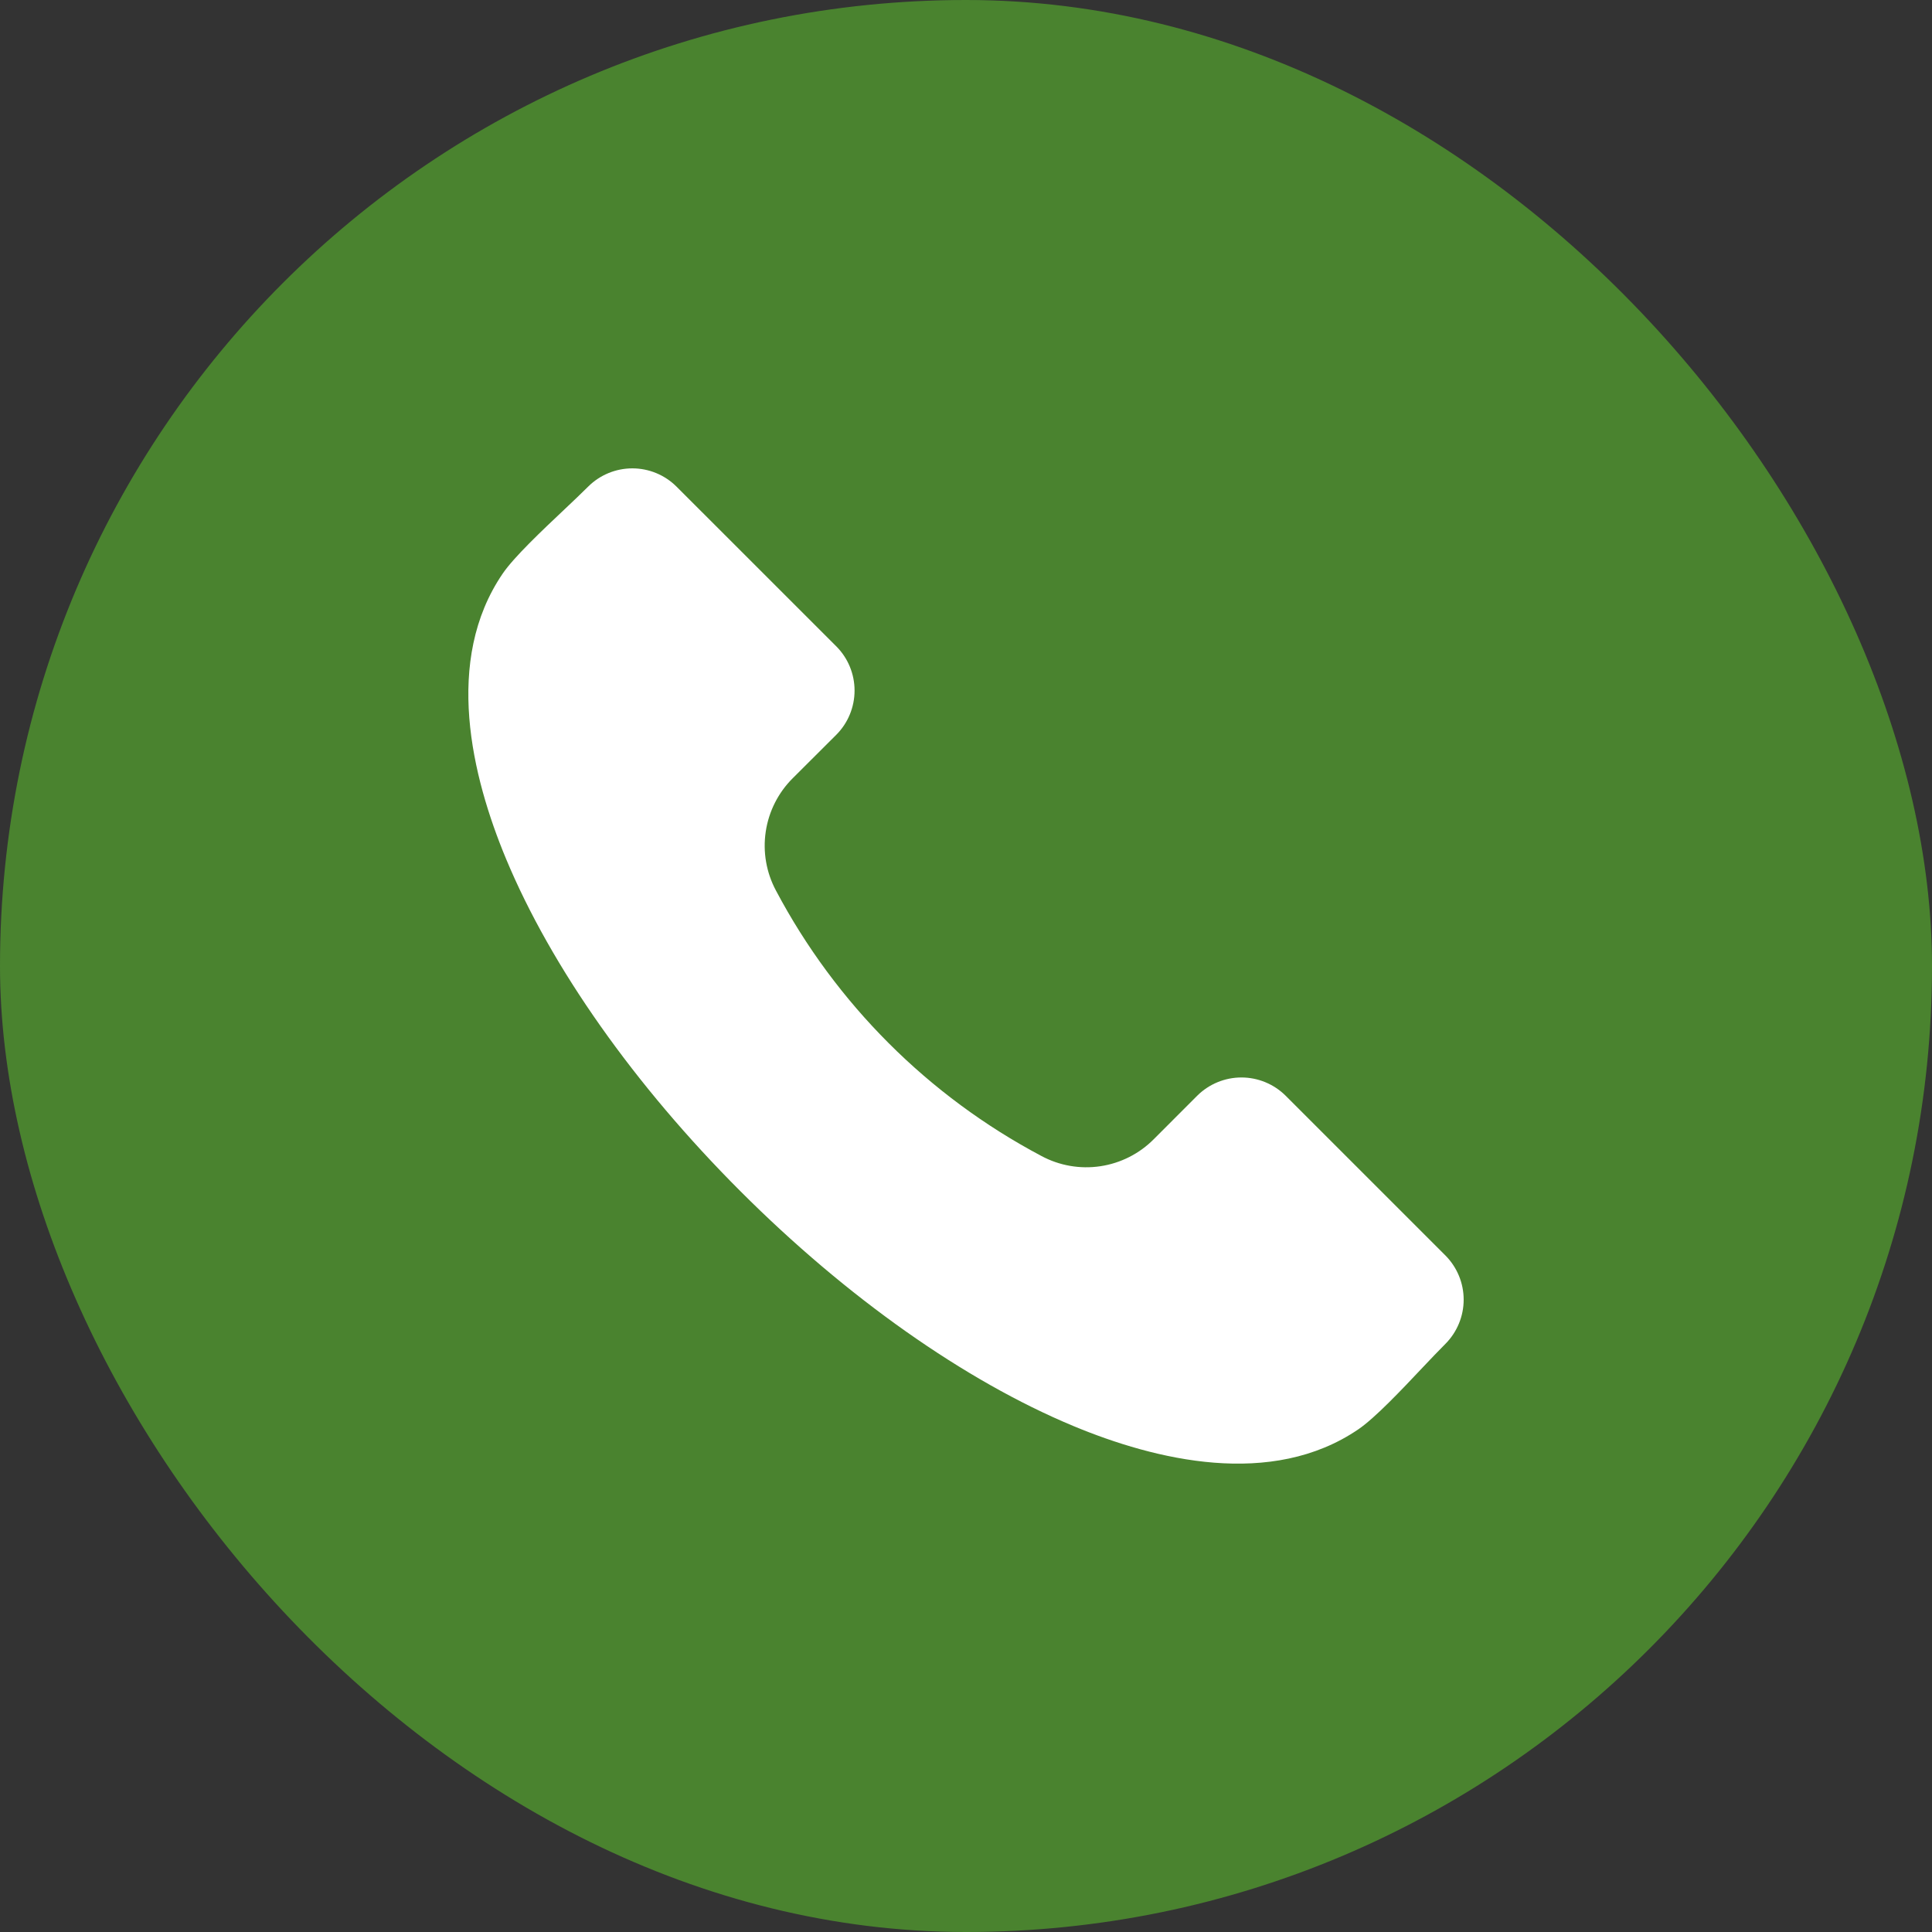 <svg width="66" height="66" viewBox="0 0 66 66" fill="none" xmlns="http://www.w3.org/2000/svg">
<rect x="0" y="0" width="66" height="66" fill="#333333" stroke="none"/>
<rect width="66" height="66" rx="33" fill="#4A832F"/>
<path fill-rule="evenodd" clip-rule="evenodd" d="M49.379 45.907C49.153 46.132 48.881 46.419 48.592 46.724C47.872 47.488 46.972 48.439 46.408 48.824C43.44 50.852 39.469 49.882 36.661 48.712C32.956 47.168 28.923 44.323 25.301 40.701C21.676 37.078 18.831 33.044 17.288 29.341C16.119 26.532 15.146 22.561 17.175 19.592C17.56 19.028 18.512 18.129 19.276 17.408C19.581 17.12 19.867 16.848 20.093 16.623C20.494 16.224 21.036 16 21.602 16C22.167 16 22.71 16.224 23.11 16.623L28.571 22.082C28.97 22.483 29.193 23.025 29.193 23.59C29.193 24.155 28.97 24.698 28.571 25.099L27.083 26.583C26.587 27.076 26.262 27.717 26.159 28.409C26.055 29.101 26.178 29.808 26.509 30.425C28.555 34.287 31.714 37.445 35.576 39.49C36.192 39.821 36.899 39.944 37.591 39.84C38.283 39.736 38.924 39.412 39.416 38.915L40.9 37.43C41.301 37.032 41.844 36.808 42.409 36.808C42.974 36.808 43.517 37.032 43.918 37.43L49.379 42.89C49.777 43.291 50.001 43.833 50.001 44.398C50.001 44.964 49.777 45.506 49.379 45.907Z" fill="white"/>
</svg>
